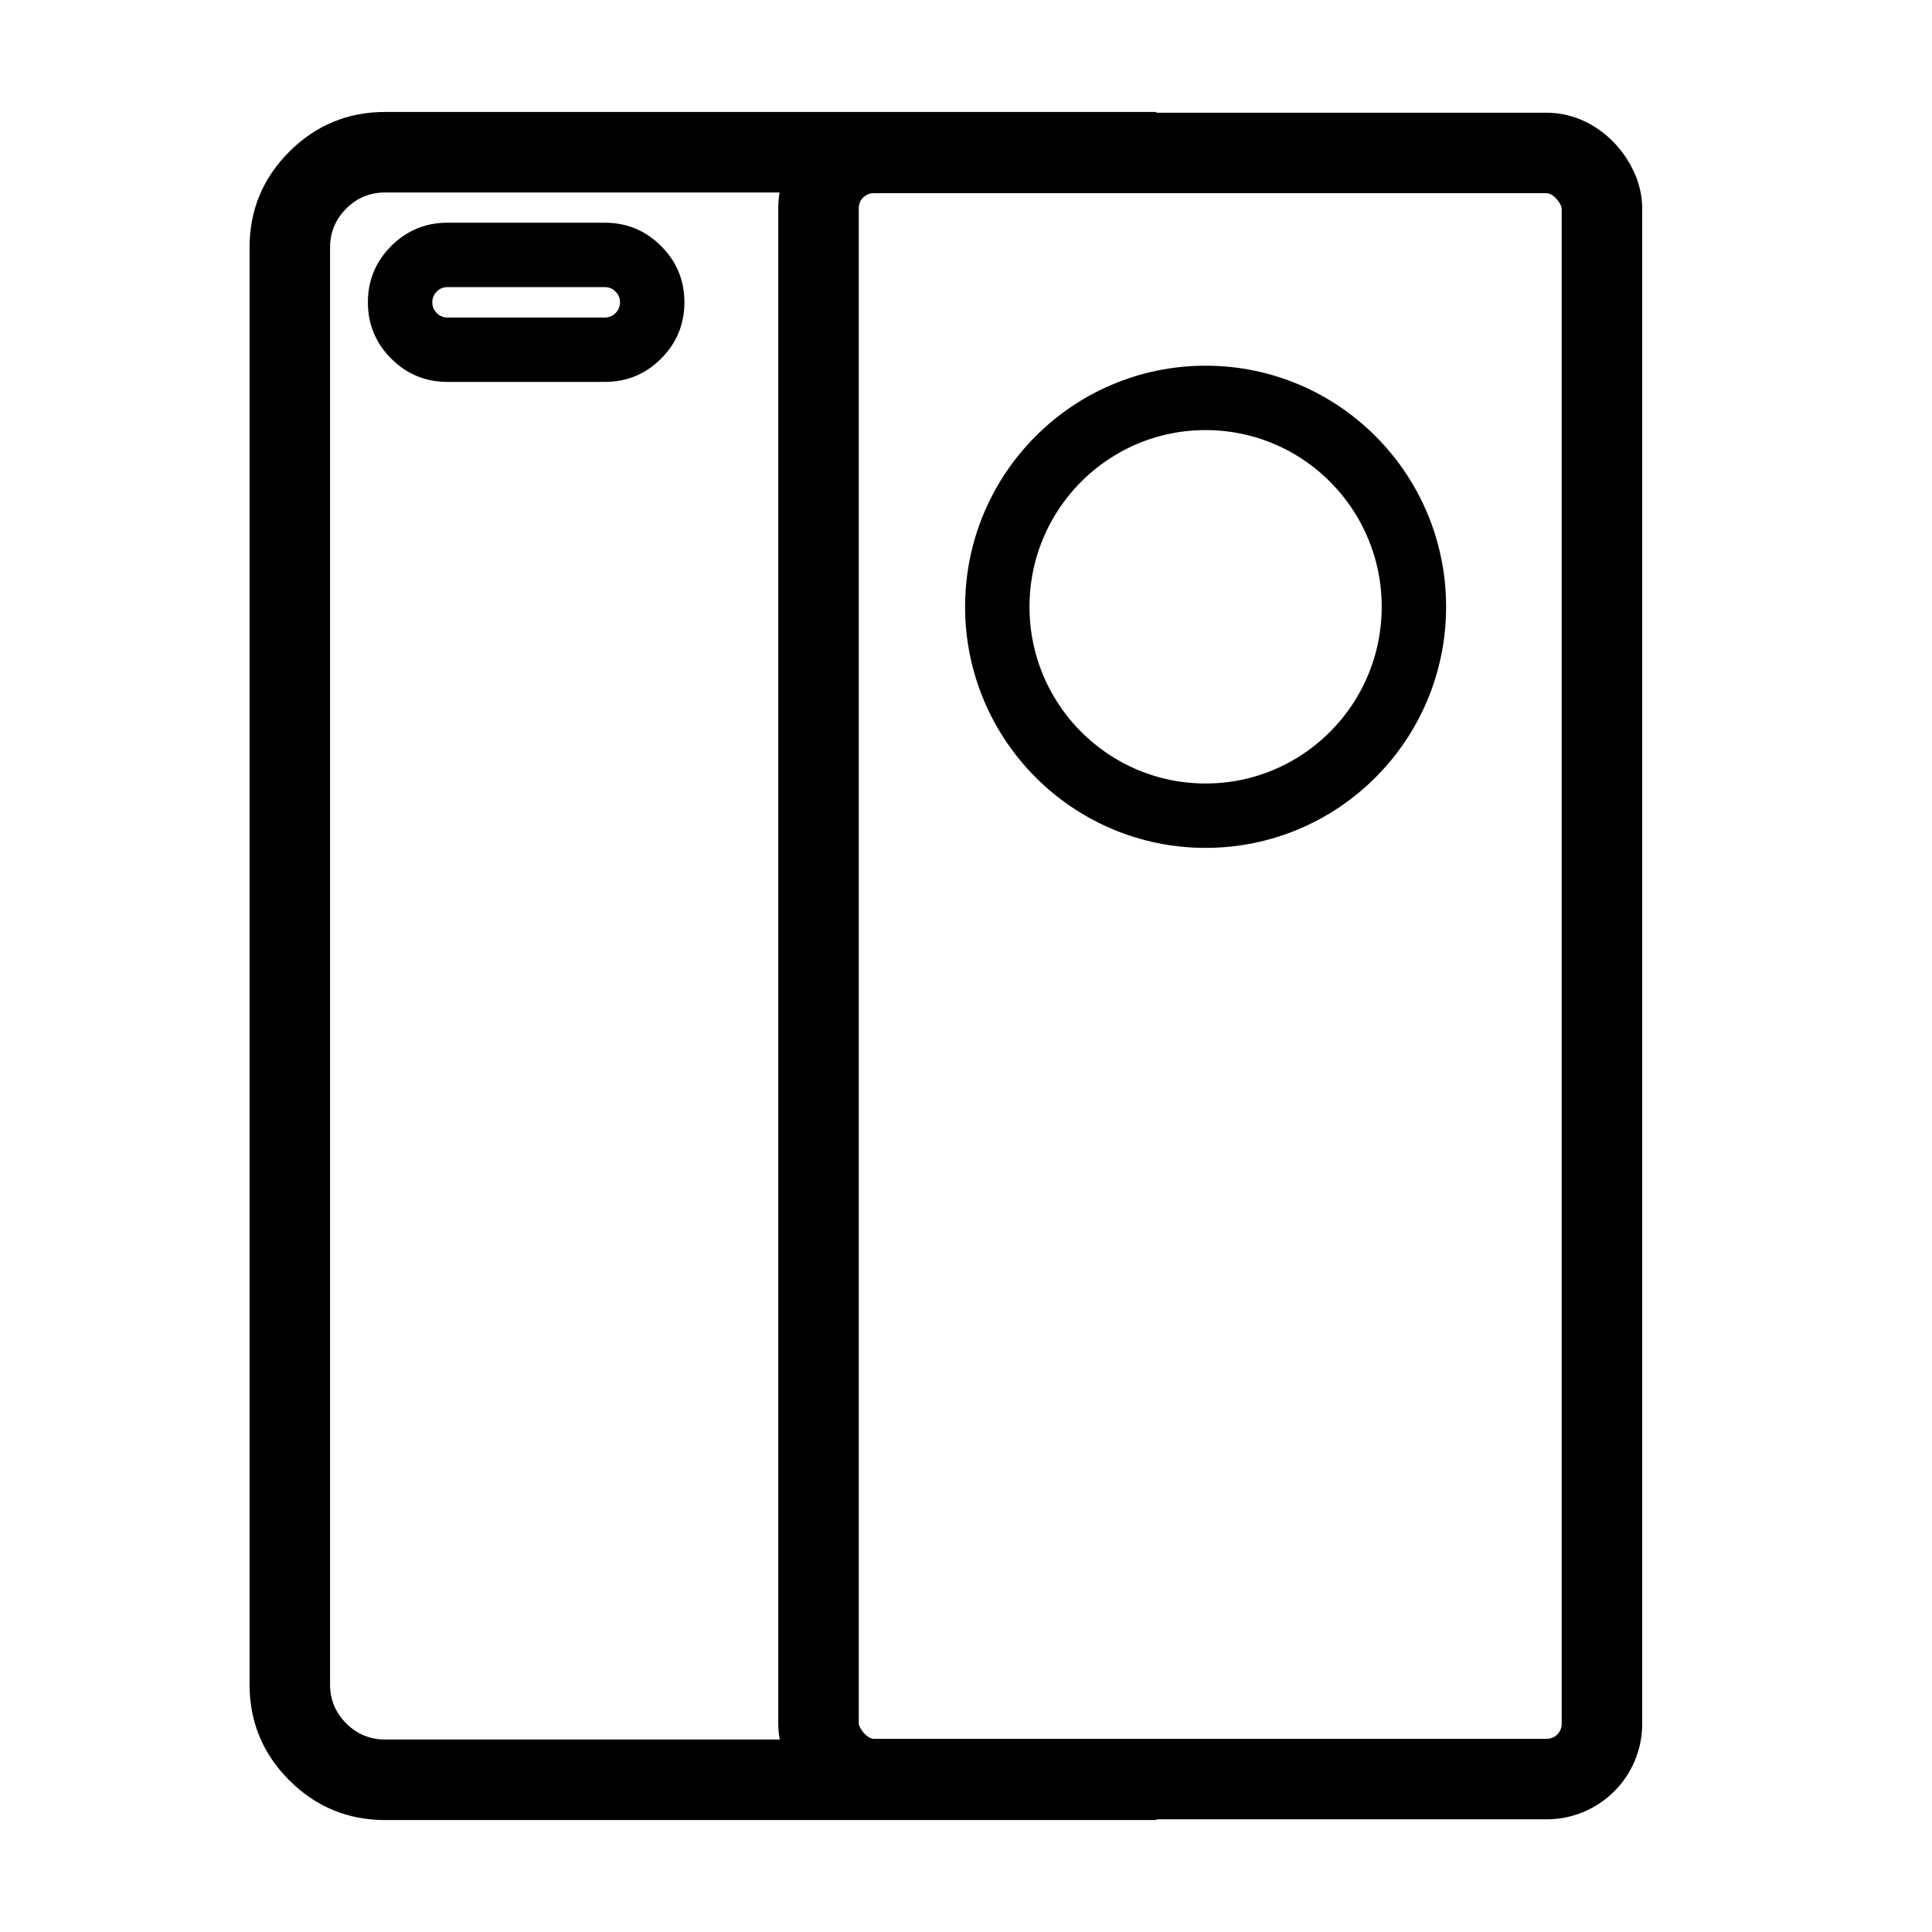 <svg xmlns="http://www.w3.org/2000/svg" xmlns:xlink="http://www.w3.org/1999/xlink" fill="none" version="1.1" width="120" height="120" viewBox="0 0 120 120"><defs><clipPath id="master_svg0_27_03228"><rect x="0" y="0" width="120" height="120" rx="0"/></clipPath><mask id="master_svg1_27_03217" style="mask-type:alpha" maskUnits="objectBoundingBox"><g><g><rect x="0" y="0" width="120" height="120" rx="0" fill="#000000" fill-opacity="1" style="mix-blend-mode:passthrough"/></g></g></mask></defs><g clip-path="url(#master_svg0_27_03228)"><g mask="url(#master_svg1_27_03217)"><g><g><g><g><path d="M23.928,113.047L71.828,113.047L71.828,108.046L23.928,108.046Q22.508,108.046,21.504,107.042Q20.5,106.038,20.5,104.619L20.5,15.381Q20.5,13.962,21.504,12.958Q22.508,11.954,23.928,11.954L71.828,11.954L71.828,6.954L23.928,6.954Q20.437,6.954,17.968,9.422Q15.5,11.89,15.5,15.381L15.5,104.619Q15.5,108.11,17.968,110.578Q20.437,113.047,23.928,113.047Z" fill-rule="evenodd" fill="#000000" fill-opacity="1"/></g><g><rect x="50.839" y="9.5" width="48.661" height="101" rx="3.428" fill-opacity="0" stroke-opacity="1" stroke="#000000" fill="none" stroke-width="5"/></g><g><ellipse cx="74.882" cy="37.689" rx="12.938" ry="12.975" fill-opacity="0" stroke-opacity="1" stroke="#000000" fill="none" stroke-width="4" style="mix-blend-mode:passthrough"/></g><g><path d="M24.299,15.282Q22.851,16.73,22.851,18.778Q22.851,20.826,24.299,22.274Q25.747,23.722,27.795,23.722L37.565,23.722Q39.613,23.722,41.062,22.274Q42.51,20.826,42.51,18.778Q42.51,16.73,41.062,15.282Q39.613,13.833,37.565,13.833L27.795,13.833Q25.747,13.833,24.299,15.282ZM27.127,19.446Q26.851,19.169,26.851,18.778Q26.851,18.387,27.127,18.11Q27.404,17.833,27.795,17.833L37.565,17.833Q37.957,17.833,38.233,18.11Q38.51,18.387,38.51,18.778Q38.51,19.169,38.233,19.446Q37.957,19.722,37.565,19.722L27.795,19.722Q27.404,19.722,27.127,19.446Z" fill-rule="evenodd" fill="#000000" fill-opacity="1"/></g></g></g></g></g></g></svg>